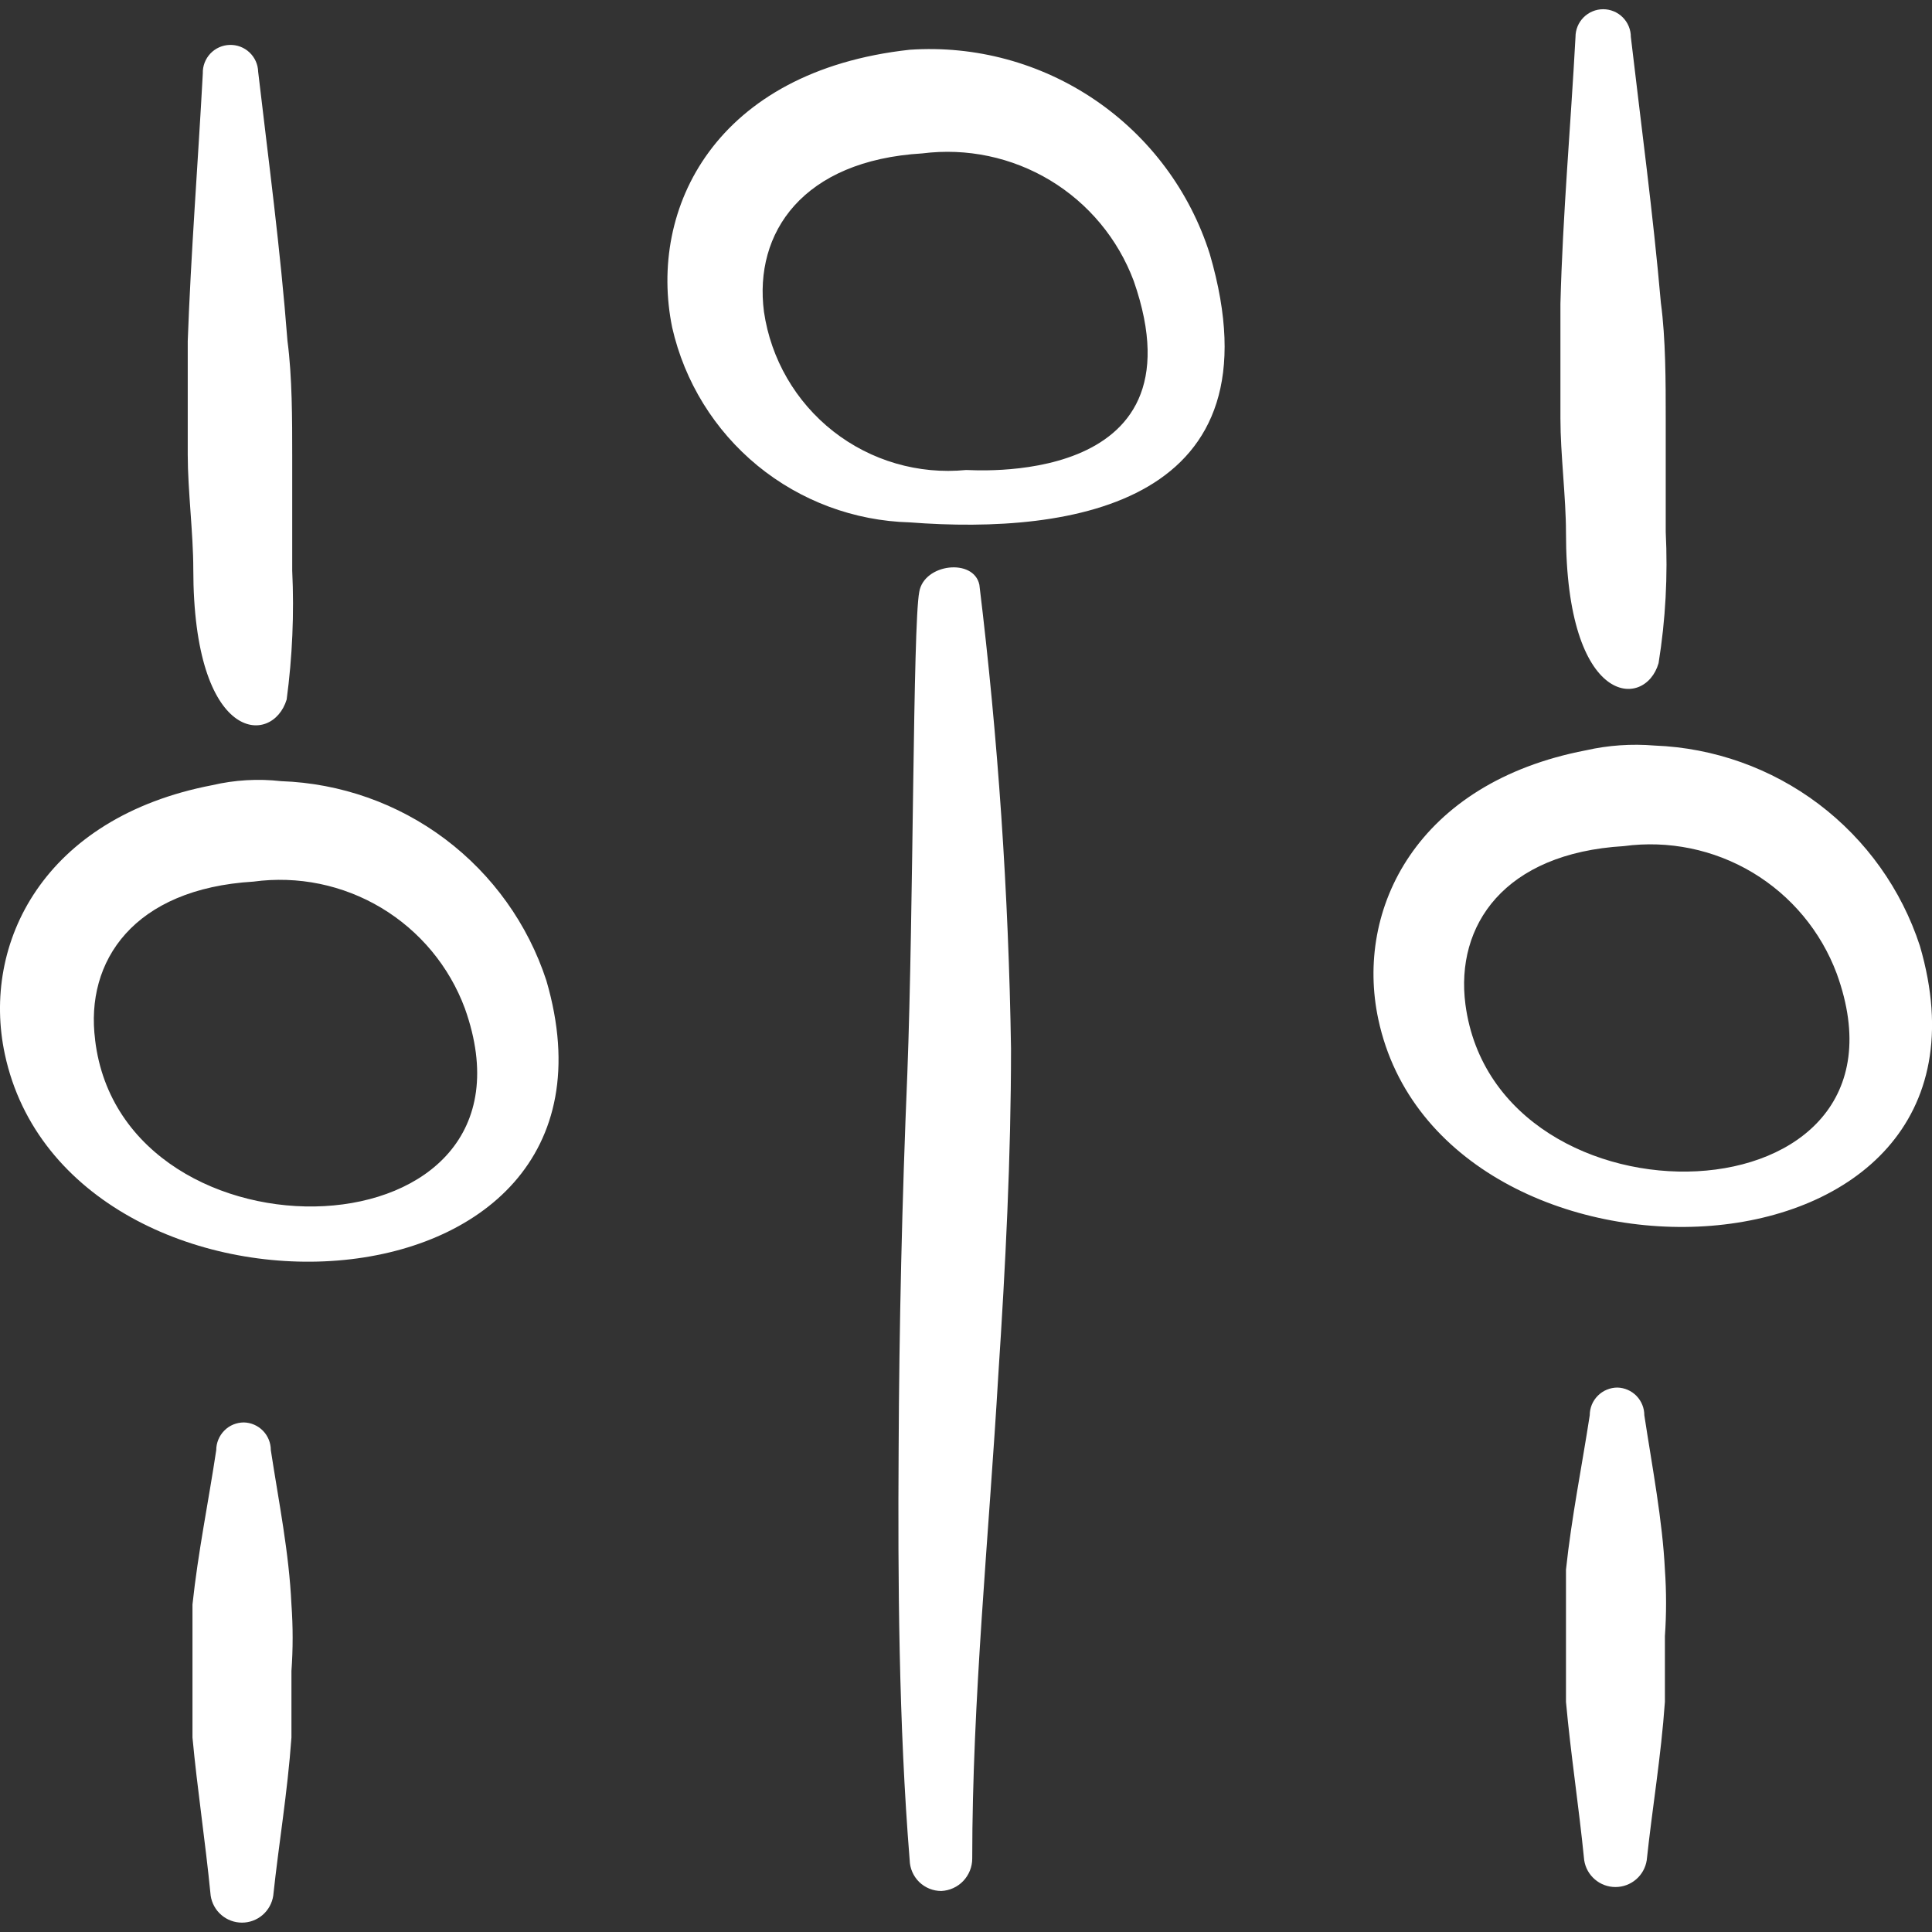 <svg xmlns="http://www.w3.org/2000/svg" width="40" height="40" viewBox="0 0 40 40" fill="none"><rect x="0" y="0" width="40" height="40" fill="#333333" stroke="none"/><g clip-path="url(#clip0_4017_8379)"><path d="M6.05 11.815V9.435C6.05 8.698 6.05 7.796 5.952 7.06C5.804 5.141 5.559 3.321 5.345 1.486C5.341 1.334 5.276 1.19 5.166 1.086C5.055 0.981 4.907 0.925 4.755 0.93C4.603 0.934 4.459 0.999 4.355 1.109C4.251 1.22 4.194 1.368 4.199 1.52C4.099 3.37 3.952 5.256 3.887 7.06V9.42C3.887 10.14 4.002 11.058 4.002 11.78C4.002 15.401 5.64 15.451 5.935 14.483C6.053 13.599 6.092 12.706 6.05 11.815ZM19.032 12.256C18.899 12.945 18.915 18.811 18.785 22.238C18.676 24.842 18.616 27.448 18.605 30.055C18.589 32.661 18.605 35.695 18.834 38.513C18.838 38.684 18.91 38.846 19.032 38.966C19.155 39.085 19.319 39.151 19.49 39.151C19.663 39.142 19.825 39.068 19.944 38.943C20.062 38.818 20.129 38.652 20.129 38.48C20.129 35.201 20.474 31.793 20.67 28.45C20.817 26.22 20.932 23.958 20.932 21.713C20.882 18.503 20.665 15.296 20.277 12.108C20.162 11.551 19.13 11.666 19.032 12.256ZM5.607 30.023C5.607 29.874 5.549 29.73 5.445 29.623C5.341 29.516 5.2 29.454 5.05 29.45C4.975 29.45 4.901 29.465 4.831 29.493C4.761 29.522 4.698 29.564 4.645 29.618C4.592 29.671 4.55 29.734 4.521 29.804C4.492 29.873 4.477 29.948 4.477 30.023C4.314 31.105 4.1 32.138 3.985 33.22V35.973C4.084 37.038 4.247 38.086 4.362 39.25C4.386 39.404 4.464 39.546 4.583 39.648C4.702 39.75 4.853 39.806 5.01 39.806C5.166 39.806 5.318 39.75 5.436 39.648C5.555 39.546 5.633 39.404 5.657 39.25C5.772 38.168 5.952 37.12 6.034 35.973V34.596C6.067 34.138 6.067 33.679 6.034 33.22C5.984 32.136 5.772 31.103 5.607 30.023ZM34.487 11.011V8.648C34.487 7.928 34.487 7.01 34.387 6.273C34.225 4.42 33.979 2.601 33.765 0.765C33.765 0.613 33.705 0.467 33.597 0.359C33.49 0.252 33.344 0.191 33.192 0.191C33.04 0.191 32.894 0.252 32.787 0.359C32.679 0.467 32.619 0.613 32.619 0.765C32.519 2.618 32.355 4.436 32.307 6.288V8.665C32.307 9.403 32.422 10.305 32.422 11.025C32.422 14.648 34.06 14.696 34.339 13.73C34.484 12.83 34.532 11.92 34.487 11.011ZM5.82 16.173C5.344 16.119 4.862 16.147 4.395 16.256C0.904 16.926 -0.391 19.531 0.1 21.826C1.412 27.956 13.442 27.595 11.312 20.301C10.93 19.134 10.198 18.111 9.216 17.372C8.234 16.634 7.049 16.216 5.82 16.173ZM1.97 21.531C1.757 19.893 2.772 18.401 5.247 18.253C6.166 18.128 7.1 18.32 7.896 18.797C8.691 19.274 9.301 20.007 9.624 20.876C11.49 26.105 2.544 26.35 1.969 21.531M18.834 1.03C14.82 1.471 13.41 4.306 13.917 6.781C14.172 7.904 14.794 8.91 15.684 9.641C16.575 10.371 17.683 10.784 18.834 10.815C22.21 11.076 26.554 10.421 25.047 5.258C24.635 3.959 23.798 2.836 22.672 2.07C21.545 1.303 20.193 0.937 18.834 1.03ZM20 9.731C19.016 9.827 18.032 9.541 17.253 8.931C16.474 8.32 15.96 7.434 15.817 6.455C15.604 4.815 16.62 3.323 19.095 3.176C20.015 3.059 20.948 3.255 21.743 3.734C22.537 4.213 23.146 4.946 23.472 5.815C24.995 10.175 19.997 9.715 19.997 9.731M34.257 15.436C33.78 15.396 33.299 15.429 32.832 15.535C29.34 16.206 28.045 18.813 28.537 21.106C29.849 27.236 41.879 26.876 39.749 19.583C39.367 18.413 38.636 17.389 37.654 16.647C36.672 15.906 35.487 15.483 34.257 15.436ZM30.34 20.795C30.127 19.156 31.144 17.665 33.619 17.518C34.544 17.393 35.484 17.586 36.285 18.065C37.086 18.545 37.7 19.282 38.027 20.156C39.927 25.385 30.979 25.63 30.34 20.795ZM34.044 29.301C34.044 29.152 33.986 29.009 33.882 28.901C33.778 28.794 33.636 28.732 33.487 28.728C33.412 28.728 33.337 28.743 33.268 28.772C33.198 28.8 33.135 28.843 33.082 28.896C33.029 28.949 32.986 29.012 32.957 29.082C32.929 29.152 32.914 29.226 32.914 29.301C32.75 30.368 32.537 31.416 32.422 32.498V35.235C32.52 36.318 32.684 37.365 32.799 38.513C32.822 38.668 32.901 38.809 33.02 38.911C33.138 39.013 33.29 39.069 33.446 39.069C33.603 39.069 33.754 39.013 33.873 38.911C33.992 38.809 34.07 38.668 34.094 38.513C34.209 37.43 34.389 36.381 34.47 35.235V33.875C34.502 33.416 34.502 32.956 34.47 32.498C34.42 31.481 34.209 30.383 34.044 29.301Z" fill="white"></path></g><defs><clipPath id="clip0_4017_8379"><rect width="40" height="40" fill="white"></rect></clipPath></defs></svg>